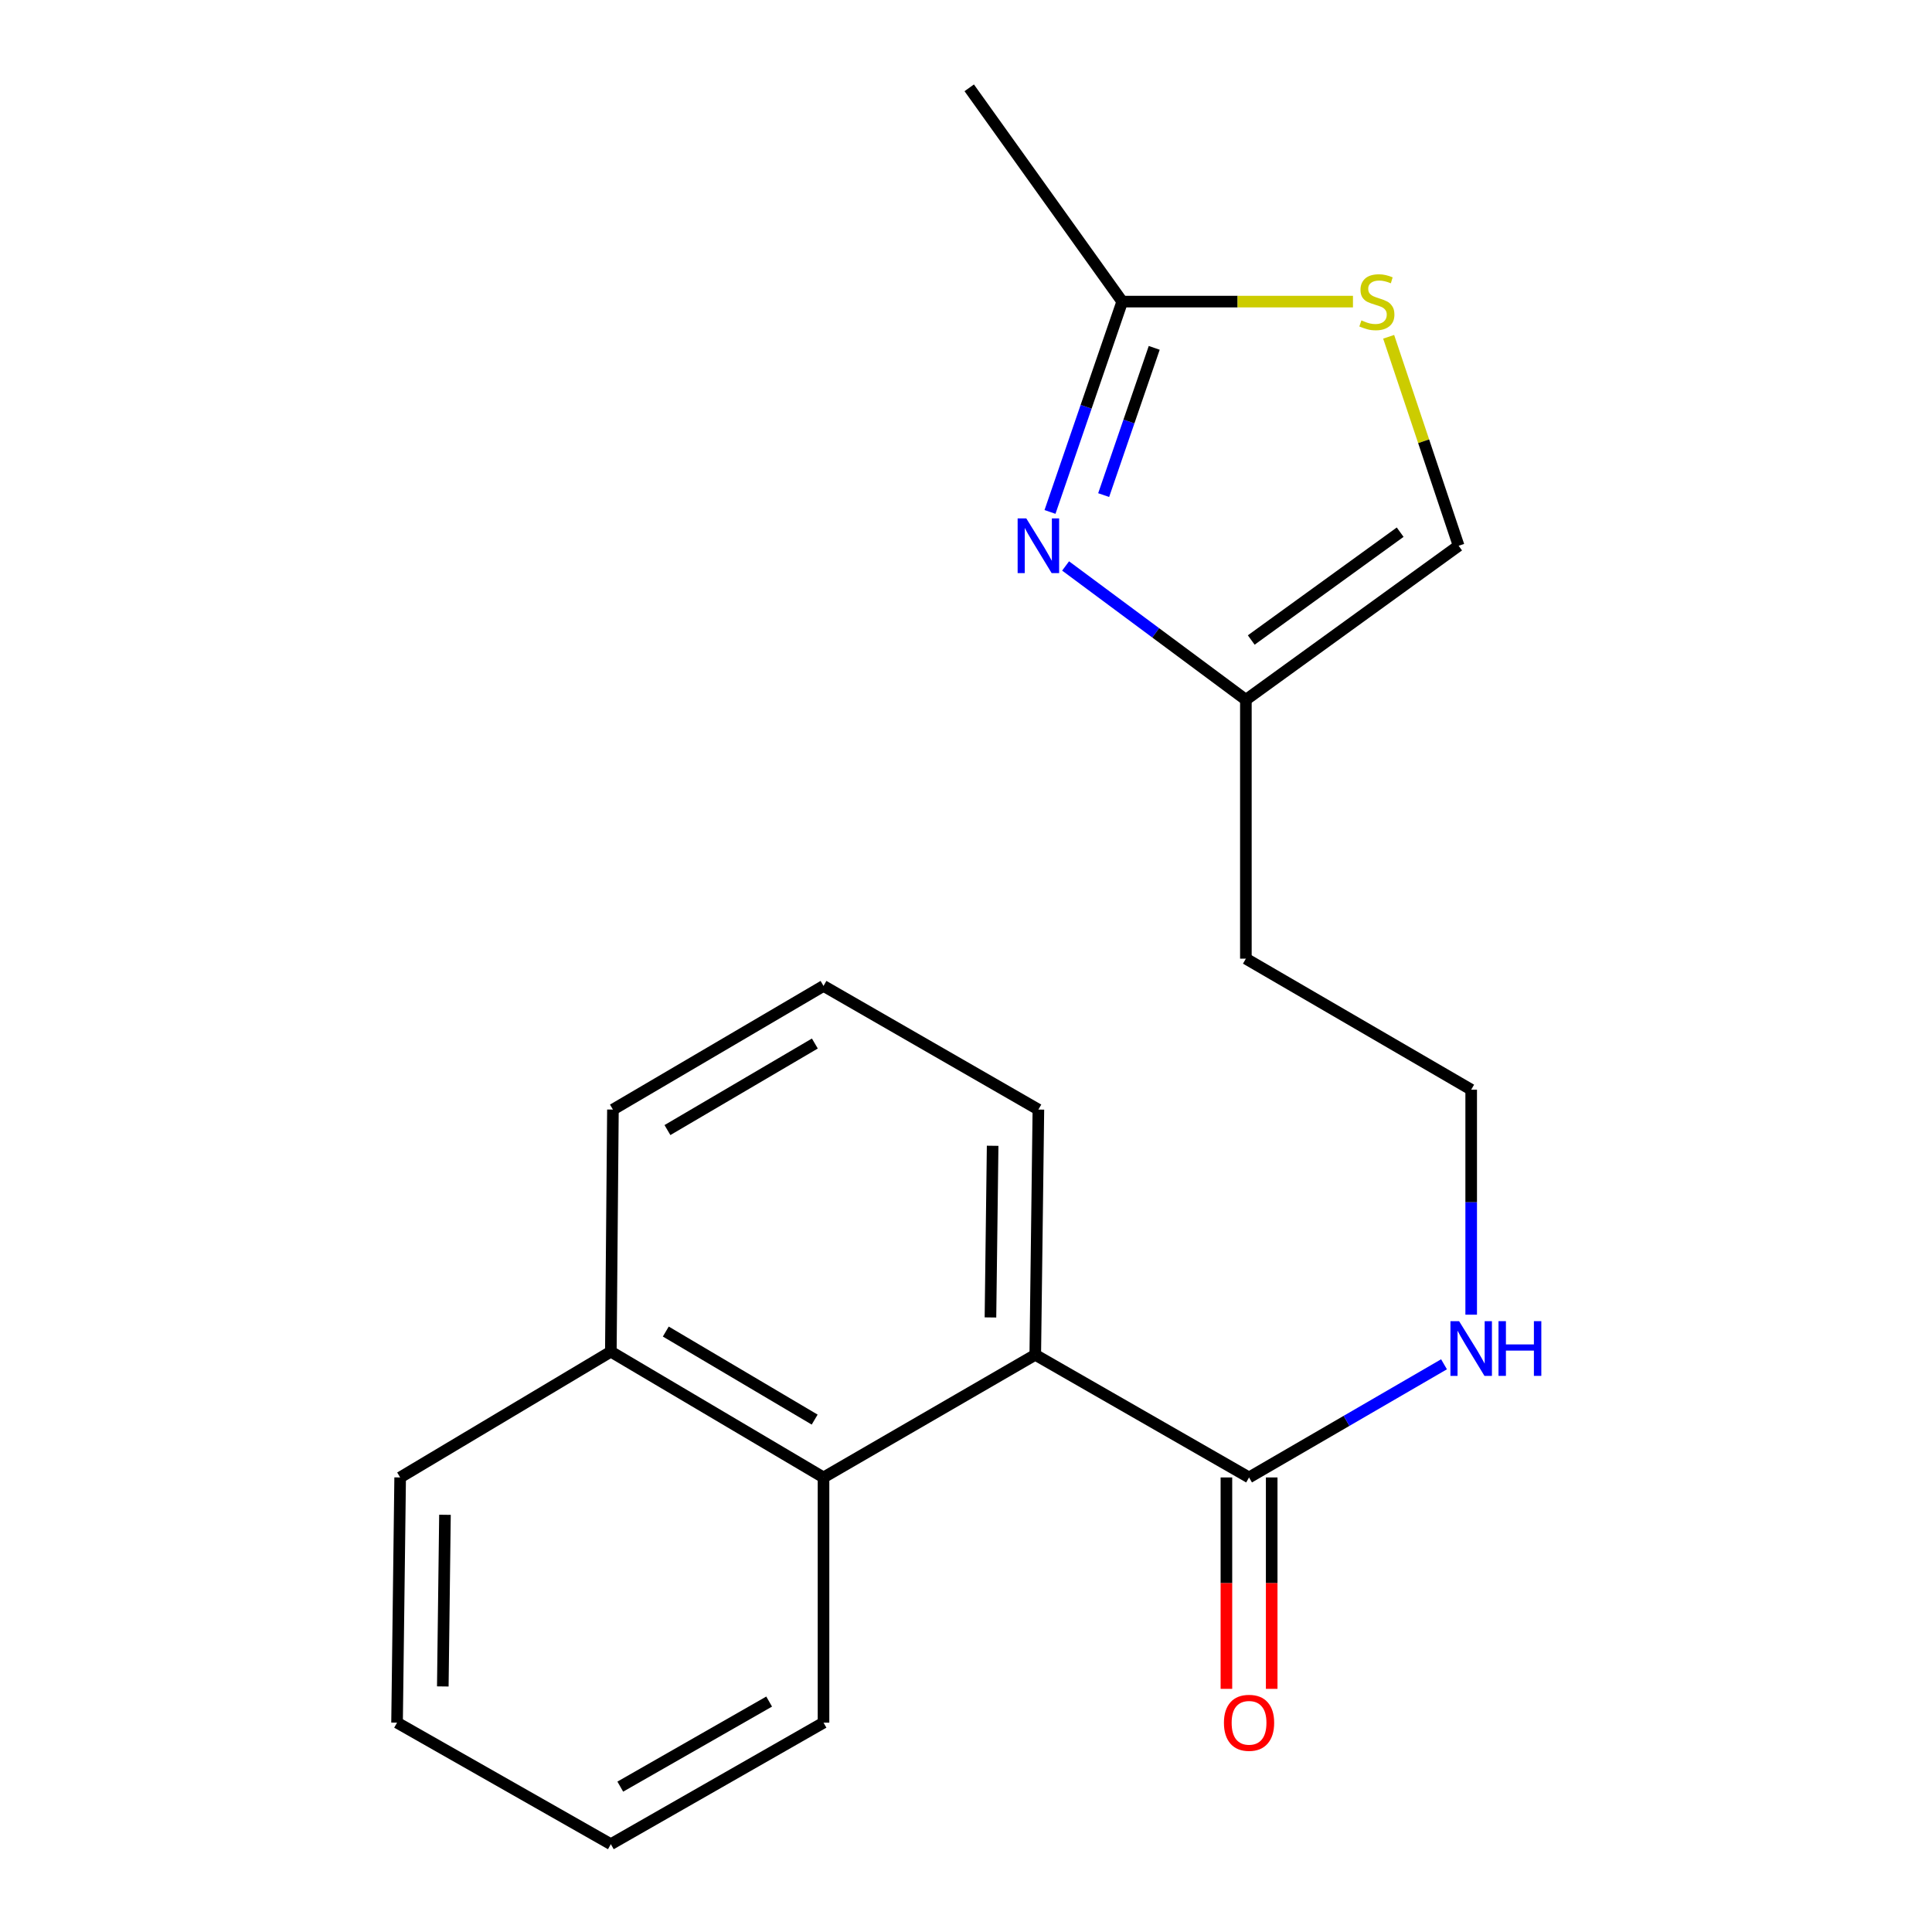 <?xml version='1.0' encoding='iso-8859-1'?>
<svg version='1.1' baseProfile='full'
              xmlns='http://www.w3.org/2000/svg'
                      xmlns:rdkit='http://www.rdkit.org/xml'
                      xmlns:xlink='http://www.w3.org/1999/xlink'
                  xml:space='preserve'
width='1000px' height='1000px' viewBox='0 0 1000 1000'>
<!-- END OF HEADER -->
<rect style='opacity:1.0;fill:#FFFFFF;stroke:none' width='1000' height='1000' x='0' y='0'> </rect>
<path class='bond-1' d='M 543.477,264.98 L 562.172,210.544' style='fill:none;fill-rule:evenodd;stroke:#0000FF;stroke-width:6px;stroke-linecap:butt;stroke-linejoin:miter;stroke-opacity:1' />
<path class='bond-1' d='M 562.172,210.544 L 580.866,156.109' style='fill:none;fill-rule:evenodd;stroke:#000000;stroke-width:6px;stroke-linecap:butt;stroke-linejoin:miter;stroke-opacity:1' />
<path class='bond-1' d='M 571.253,256.262 L 584.339,218.157' style='fill:none;fill-rule:evenodd;stroke:#0000FF;stroke-width:6px;stroke-linecap:butt;stroke-linejoin:miter;stroke-opacity:1' />
<path class='bond-1' d='M 584.339,218.157 L 597.425,180.053' style='fill:none;fill-rule:evenodd;stroke:#000000;stroke-width:6px;stroke-linecap:butt;stroke-linejoin:miter;stroke-opacity:1' />
<path class='bond-4' d='M 551.55,292.936 L 598.208,327.572' style='fill:none;fill-rule:evenodd;stroke:#0000FF;stroke-width:6px;stroke-linecap:butt;stroke-linejoin:miter;stroke-opacity:1' />
<path class='bond-4' d='M 598.208,327.572 L 644.866,362.209' style='fill:none;fill-rule:evenodd;stroke:#000000;stroke-width:6px;stroke-linecap:butt;stroke-linejoin:miter;stroke-opacity:1' />
<path class='bond-0' d='M 535.852,701.243 L 646.506,764.722' style='fill:none;fill-rule:evenodd;stroke:#000000;stroke-width:6px;stroke-linecap:butt;stroke-linejoin:miter;stroke-opacity:1' />
<path class='bond-5' d='M 535.852,701.243 L 426.252,764.722' style='fill:none;fill-rule:evenodd;stroke:#000000;stroke-width:6px;stroke-linecap:butt;stroke-linejoin:miter;stroke-opacity:1' />
<path class='bond-12' d='M 535.852,701.243 L 537.467,574.312' style='fill:none;fill-rule:evenodd;stroke:#000000;stroke-width:6px;stroke-linecap:butt;stroke-linejoin:miter;stroke-opacity:1' />
<path class='bond-12' d='M 512.658,681.905 L 513.788,593.054' style='fill:none;fill-rule:evenodd;stroke:#000000;stroke-width:6px;stroke-linecap:butt;stroke-linejoin:miter;stroke-opacity:1' />
<path class='bond-2' d='M 580.866,156.109 L 640.579,156.109' style='fill:none;fill-rule:evenodd;stroke:#000000;stroke-width:6px;stroke-linecap:butt;stroke-linejoin:miter;stroke-opacity:1' />
<path class='bond-2' d='M 640.579,156.109 L 700.292,156.109' style='fill:none;fill-rule:evenodd;stroke:#CCCC00;stroke-width:6px;stroke-linecap:butt;stroke-linejoin:miter;stroke-opacity:1' />
<path class='bond-14' d='M 580.866,156.109 L 501.671,45.455' style='fill:none;fill-rule:evenodd;stroke:#000000;stroke-width:6px;stroke-linecap:butt;stroke-linejoin:miter;stroke-opacity:1' />
<path class='bond-20' d='M 718.766,174.321 L 736.876,228.4' style='fill:none;fill-rule:evenodd;stroke:#CCCC00;stroke-width:6px;stroke-linecap:butt;stroke-linejoin:miter;stroke-opacity:1' />
<path class='bond-20' d='M 736.876,228.4 L 754.986,282.48' style='fill:none;fill-rule:evenodd;stroke:#000000;stroke-width:6px;stroke-linecap:butt;stroke-linejoin:miter;stroke-opacity:1' />
<path class='bond-3' d='M 646.506,764.722 L 696.963,735.436' style='fill:none;fill-rule:evenodd;stroke:#000000;stroke-width:6px;stroke-linecap:butt;stroke-linejoin:miter;stroke-opacity:1' />
<path class='bond-3' d='M 696.963,735.436 L 747.42,706.151' style='fill:none;fill-rule:evenodd;stroke:#0000FF;stroke-width:6px;stroke-linecap:butt;stroke-linejoin:miter;stroke-opacity:1' />
<path class='bond-7' d='M 634.787,764.722 L 634.787,819.434' style='fill:none;fill-rule:evenodd;stroke:#000000;stroke-width:6px;stroke-linecap:butt;stroke-linejoin:miter;stroke-opacity:1' />
<path class='bond-7' d='M 634.787,819.434 L 634.787,874.147' style='fill:none;fill-rule:evenodd;stroke:#FF0000;stroke-width:6px;stroke-linecap:butt;stroke-linejoin:miter;stroke-opacity:1' />
<path class='bond-7' d='M 658.226,764.722 L 658.226,819.434' style='fill:none;fill-rule:evenodd;stroke:#000000;stroke-width:6px;stroke-linecap:butt;stroke-linejoin:miter;stroke-opacity:1' />
<path class='bond-7' d='M 658.226,819.434 L 658.226,874.147' style='fill:none;fill-rule:evenodd;stroke:#FF0000;stroke-width:6px;stroke-linecap:butt;stroke-linejoin:miter;stroke-opacity:1' />
<path class='bond-6' d='M 644.866,362.209 L 754.986,282.48' style='fill:none;fill-rule:evenodd;stroke:#000000;stroke-width:6px;stroke-linecap:butt;stroke-linejoin:miter;stroke-opacity:1' />
<path class='bond-6' d='M 647.639,331.265 L 724.723,275.455' style='fill:none;fill-rule:evenodd;stroke:#000000;stroke-width:6px;stroke-linecap:butt;stroke-linejoin:miter;stroke-opacity:1' />
<path class='bond-10' d='M 644.866,362.209 L 644.866,496.198' style='fill:none;fill-rule:evenodd;stroke:#000000;stroke-width:6px;stroke-linecap:butt;stroke-linejoin:miter;stroke-opacity:1' />
<path class='bond-9' d='M 426.252,764.722 L 316.171,699.616' style='fill:none;fill-rule:evenodd;stroke:#000000;stroke-width:6px;stroke-linecap:butt;stroke-linejoin:miter;stroke-opacity:1' />
<path class='bond-9' d='M 421.671,734.782 L 344.614,689.208' style='fill:none;fill-rule:evenodd;stroke:#000000;stroke-width:6px;stroke-linecap:butt;stroke-linejoin:miter;stroke-opacity:1' />
<path class='bond-13' d='M 426.252,764.722 L 426.252,891.64' style='fill:none;fill-rule:evenodd;stroke:#000000;stroke-width:6px;stroke-linecap:butt;stroke-linejoin:miter;stroke-opacity:1' />
<path class='bond-8' d='M 761.484,680.479 L 761.484,622.245' style='fill:none;fill-rule:evenodd;stroke:#0000FF;stroke-width:6px;stroke-linecap:butt;stroke-linejoin:miter;stroke-opacity:1' />
<path class='bond-8' d='M 761.484,622.245 L 761.484,564.012' style='fill:none;fill-rule:evenodd;stroke:#000000;stroke-width:6px;stroke-linecap:butt;stroke-linejoin:miter;stroke-opacity:1' />
<path class='bond-17' d='M 316.171,699.616 L 207.118,764.722' style='fill:none;fill-rule:evenodd;stroke:#000000;stroke-width:6px;stroke-linecap:butt;stroke-linejoin:miter;stroke-opacity:1' />
<path class='bond-21' d='M 316.171,699.616 L 317.251,574.312' style='fill:none;fill-rule:evenodd;stroke:#000000;stroke-width:6px;stroke-linecap:butt;stroke-linejoin:miter;stroke-opacity:1' />
<path class='bond-11' d='M 644.866,496.198 L 761.484,564.012' style='fill:none;fill-rule:evenodd;stroke:#000000;stroke-width:6px;stroke-linecap:butt;stroke-linejoin:miter;stroke-opacity:1' />
<path class='bond-15' d='M 537.467,574.312 L 426.252,510.313' style='fill:none;fill-rule:evenodd;stroke:#000000;stroke-width:6px;stroke-linecap:butt;stroke-linejoin:miter;stroke-opacity:1' />
<path class='bond-18' d='M 426.252,891.64 L 316.171,954.545' style='fill:none;fill-rule:evenodd;stroke:#000000;stroke-width:6px;stroke-linecap:butt;stroke-linejoin:miter;stroke-opacity:1' />
<path class='bond-18' d='M 398.111,880.726 L 321.054,924.76' style='fill:none;fill-rule:evenodd;stroke:#000000;stroke-width:6px;stroke-linecap:butt;stroke-linejoin:miter;stroke-opacity:1' />
<path class='bond-16' d='M 426.252,510.313 L 317.251,574.312' style='fill:none;fill-rule:evenodd;stroke:#000000;stroke-width:6px;stroke-linecap:butt;stroke-linejoin:miter;stroke-opacity:1' />
<path class='bond-16' d='M 421.769,540.125 L 345.469,584.924' style='fill:none;fill-rule:evenodd;stroke:#000000;stroke-width:6px;stroke-linecap:butt;stroke-linejoin:miter;stroke-opacity:1' />
<path class='bond-22' d='M 207.118,764.722 L 205.516,891.64' style='fill:none;fill-rule:evenodd;stroke:#000000;stroke-width:6px;stroke-linecap:butt;stroke-linejoin:miter;stroke-opacity:1' />
<path class='bond-22' d='M 230.314,784.055 L 229.193,872.898' style='fill:none;fill-rule:evenodd;stroke:#000000;stroke-width:6px;stroke-linecap:butt;stroke-linejoin:miter;stroke-opacity:1' />
<path class='bond-19' d='M 316.171,954.545 L 205.516,891.64' style='fill:none;fill-rule:evenodd;stroke:#000000;stroke-width:6px;stroke-linecap:butt;stroke-linejoin:miter;stroke-opacity:1' />
<path  class='atom-0' d='M 531.207 268.32
L 540.487 283.32
Q 541.407 284.8, 542.887 287.48
Q 544.367 290.16, 544.447 290.32
L 544.447 268.32
L 548.207 268.32
L 548.207 296.64
L 544.327 296.64
L 534.367 280.24
Q 533.207 278.32, 531.967 276.12
Q 530.767 273.92, 530.407 273.24
L 530.407 296.64
L 526.727 296.64
L 526.727 268.32
L 531.207 268.32
' fill='#0000FF'/>
<path  class='atom-3' d='M 704.667 165.829
Q 704.987 165.949, 706.307 166.509
Q 707.627 167.069, 709.067 167.429
Q 710.547 167.749, 711.987 167.749
Q 714.667 167.749, 716.227 166.469
Q 717.787 165.149, 717.787 162.869
Q 717.787 161.309, 716.987 160.349
Q 716.227 159.389, 715.027 158.869
Q 713.827 158.349, 711.827 157.749
Q 709.307 156.989, 707.787 156.269
Q 706.307 155.549, 705.227 154.029
Q 704.187 152.509, 704.187 149.949
Q 704.187 146.389, 706.587 144.189
Q 709.027 141.989, 713.827 141.989
Q 717.107 141.989, 720.827 143.549
L 719.907 146.629
Q 716.507 145.229, 713.947 145.229
Q 711.187 145.229, 709.667 146.389
Q 708.147 147.509, 708.187 149.469
Q 708.187 150.989, 708.947 151.909
Q 709.747 152.829, 710.867 153.349
Q 712.027 153.869, 713.947 154.469
Q 716.507 155.269, 718.027 156.069
Q 719.547 156.869, 720.627 158.509
Q 721.747 160.109, 721.747 162.869
Q 721.747 166.789, 719.107 168.909
Q 716.507 170.989, 712.147 170.989
Q 709.627 170.989, 707.707 170.429
Q 705.827 169.909, 703.587 168.989
L 704.667 165.829
' fill='#CCCC00'/>
<path  class='atom-8' d='M 633.506 891.72
Q 633.506 884.92, 636.866 881.12
Q 640.226 877.32, 646.506 877.32
Q 652.786 877.32, 656.146 881.12
Q 659.506 884.92, 659.506 891.72
Q 659.506 898.6, 656.106 902.52
Q 652.706 906.4, 646.506 906.4
Q 640.266 906.4, 636.866 902.52
Q 633.506 898.64, 633.506 891.72
M 646.506 903.2
Q 650.826 903.2, 653.146 900.32
Q 655.506 897.4, 655.506 891.72
Q 655.506 886.16, 653.146 883.36
Q 650.826 880.52, 646.506 880.52
Q 642.186 880.52, 639.826 883.32
Q 637.506 886.12, 637.506 891.72
Q 637.506 897.44, 639.826 900.32
Q 642.186 903.2, 646.506 903.2
' fill='#FF0000'/>
<path  class='atom-9' d='M 755.224 683.828
L 764.504 698.828
Q 765.424 700.308, 766.904 702.988
Q 768.384 705.668, 768.464 705.828
L 768.464 683.828
L 772.224 683.828
L 772.224 712.148
L 768.344 712.148
L 758.384 695.748
Q 757.224 693.828, 755.984 691.628
Q 754.784 689.428, 754.424 688.748
L 754.424 712.148
L 750.744 712.148
L 750.744 683.828
L 755.224 683.828
' fill='#0000FF'/>
<path  class='atom-9' d='M 775.624 683.828
L 779.464 683.828
L 779.464 695.868
L 793.944 695.868
L 793.944 683.828
L 797.784 683.828
L 797.784 712.148
L 793.944 712.148
L 793.944 699.068
L 779.464 699.068
L 779.464 712.148
L 775.624 712.148
L 775.624 683.828
' fill='#0000FF'/>
</svg>

